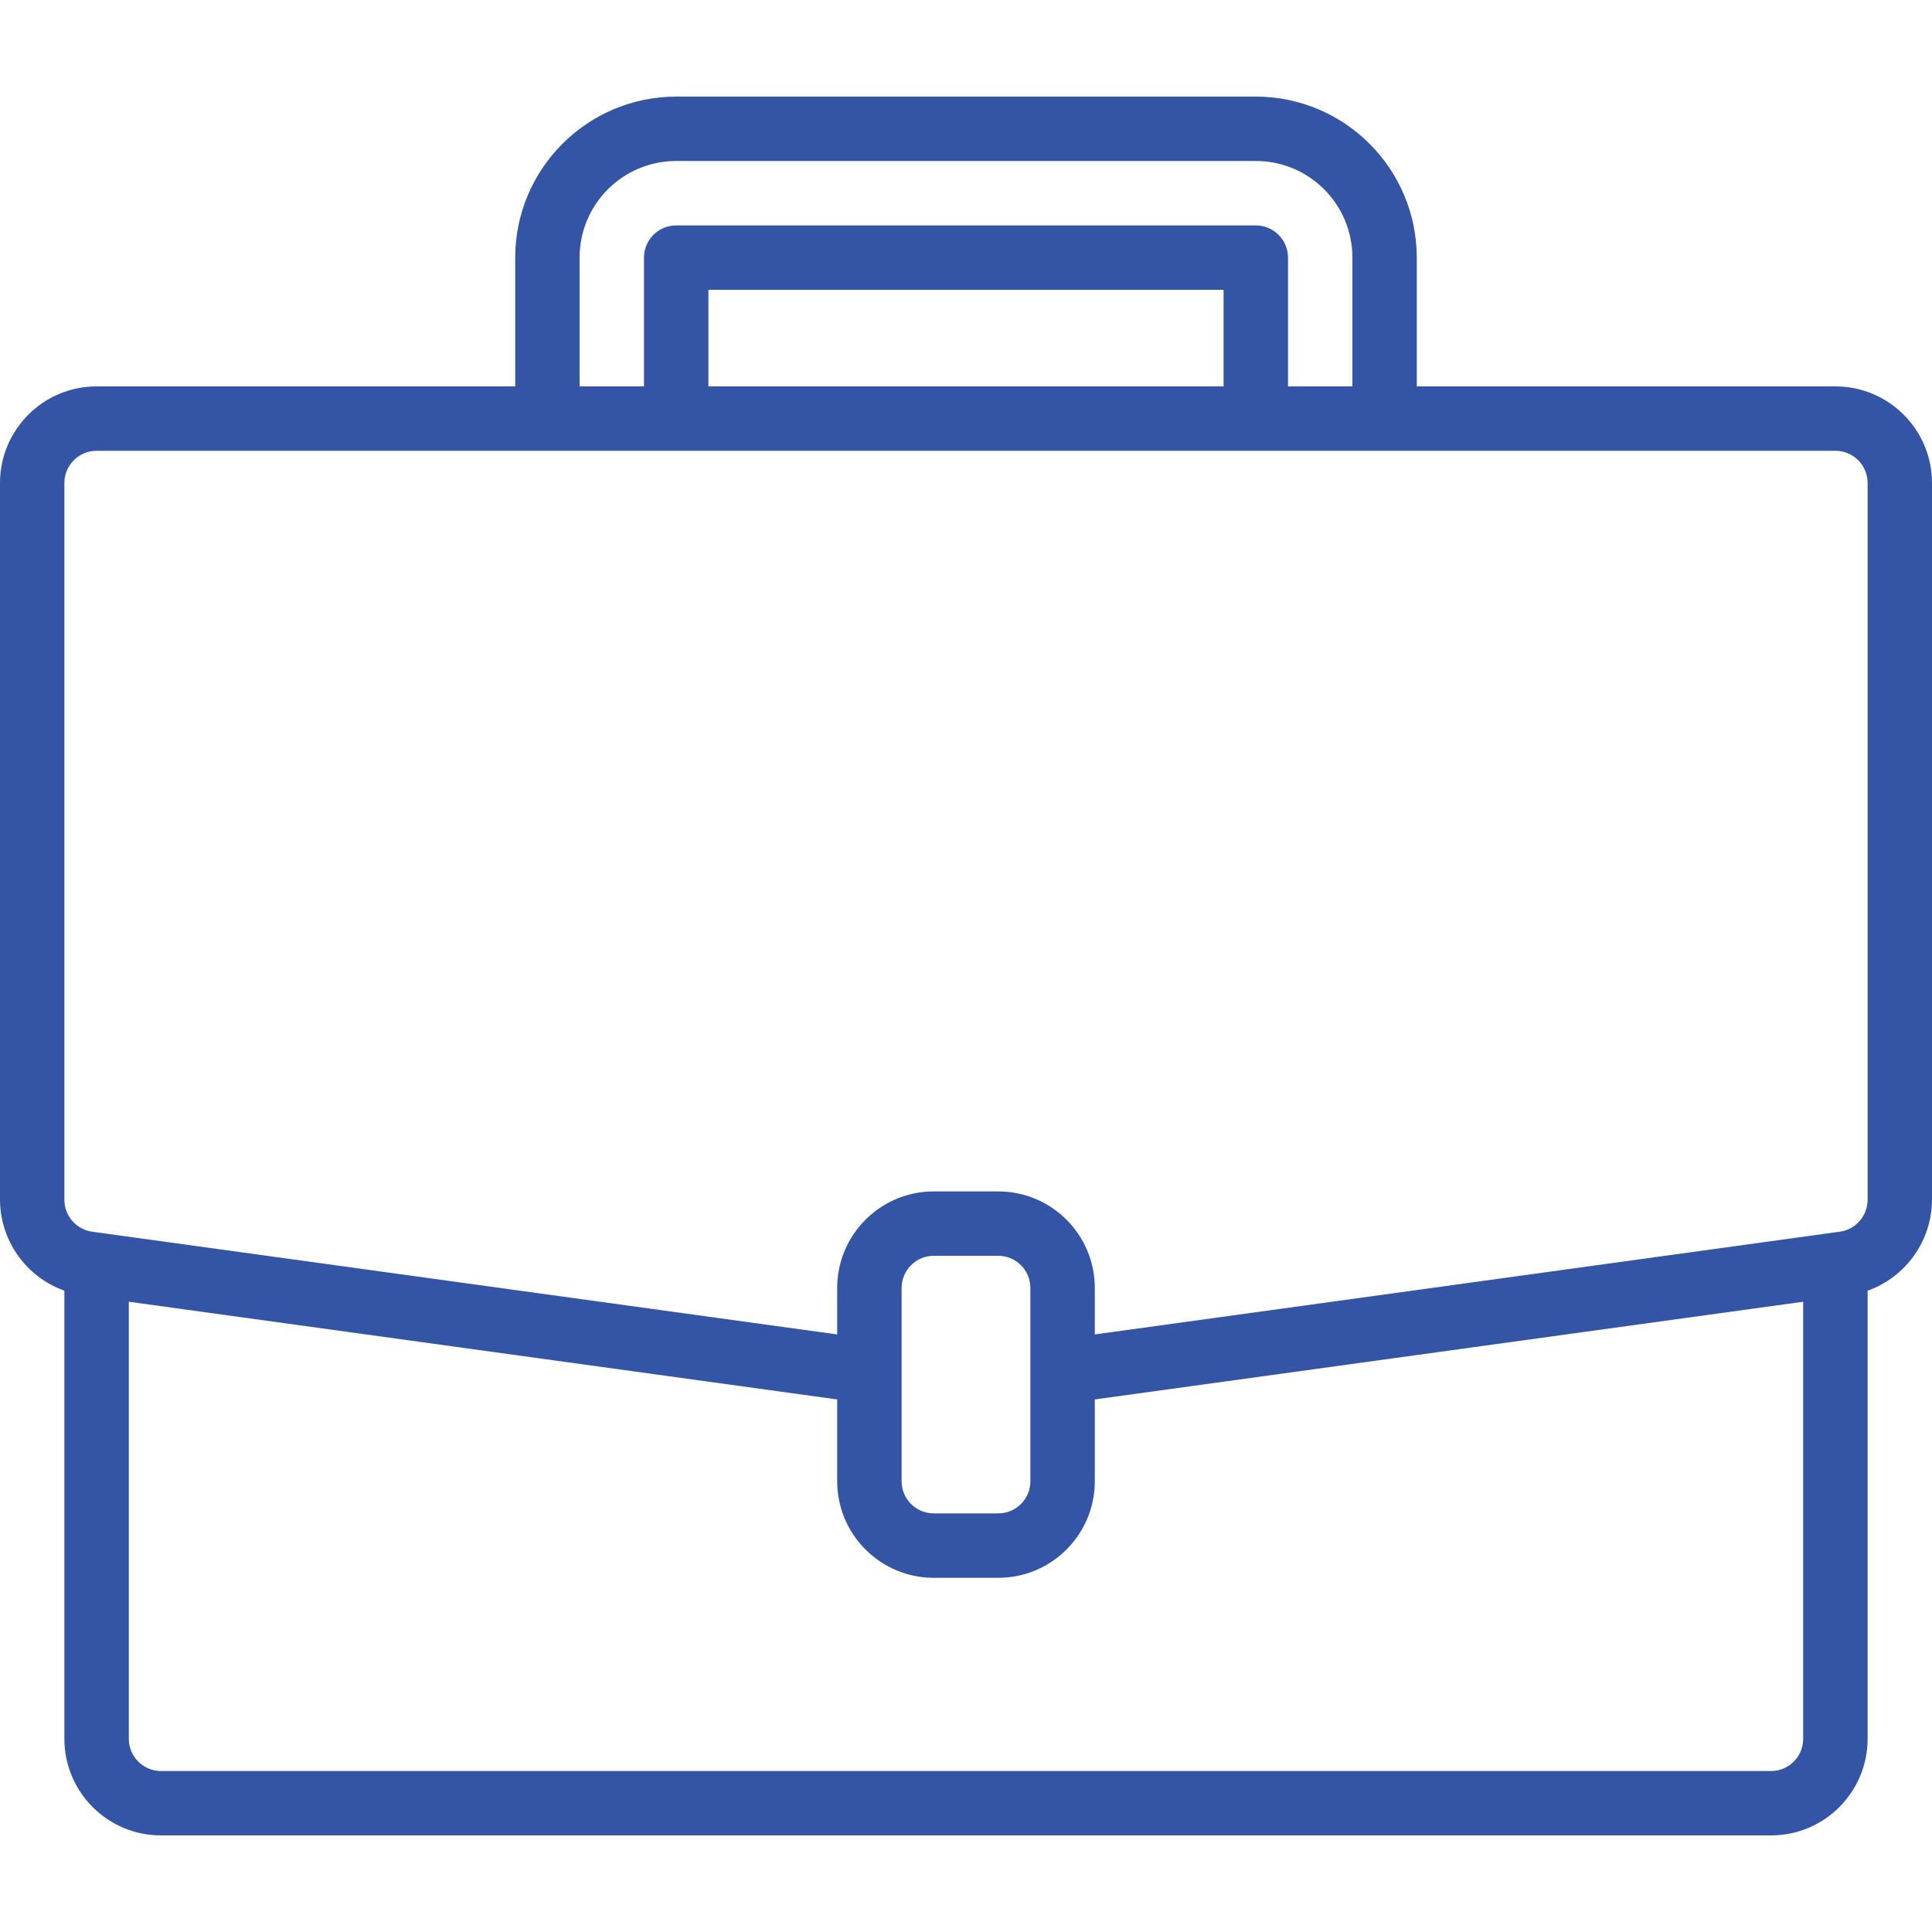 <svg width="40" height="40" viewBox="0 0 40 40" fill="none" xmlns="http://www.w3.org/2000/svg">
<path d="M38 8H29.333V5.333C29.331 3.493 27.84 2.002 26 2H14C12.16 2.002 10.669 3.493 10.667 5.333V8H2C0.896 8 0 8.896 0 10V24.84C0.004 25.686 0.537 26.438 1.333 26.722V36C1.333 37.105 2.229 38 3.333 38H36.667C37.771 38 38.667 37.105 38.667 36V26.723C39.463 26.438 39.996 25.686 40 24.84V10C40 8.896 39.105 8 38 8ZM12 5.333C12 4.229 12.896 3.333 14 3.333H26C27.105 3.333 28 4.229 28 5.333V8H26.667V5.333C26.667 4.965 26.368 4.667 26 4.667H14C13.632 4.667 13.333 4.965 13.333 5.333V8H12V5.333ZM25.333 8H14.667V6H25.333V8ZM37.333 36C37.333 36.368 37.035 36.667 36.667 36.667H3.333C2.965 36.667 2.667 36.368 2.667 36V26.951L17.333 28.974V30.667C17.333 31.771 18.229 32.667 19.333 32.667H20.667C21.771 32.667 22.667 31.771 22.667 30.667V28.974L37.333 26.951V36ZM21.333 30.667C21.333 31.035 21.035 31.333 20.667 31.333H19.333C18.965 31.333 18.667 31.035 18.667 30.667V26.667C18.667 26.299 18.965 26 19.333 26H20.667C21.035 26 21.333 26.299 21.333 26.667V30.667ZM38.667 24.84C38.667 25.172 38.422 25.454 38.093 25.501L37.908 25.526L22.667 27.628V26.667C22.667 25.562 21.771 24.667 20.667 24.667H19.333C18.229 24.667 17.333 25.562 17.333 26.667V27.628L1.907 25.501C1.578 25.454 1.333 25.172 1.333 24.84V10C1.333 9.632 1.632 9.333 2 9.333H38C38.368 9.333 38.667 9.632 38.667 10V24.84Z" fill="#3455A5"/>
</svg>
